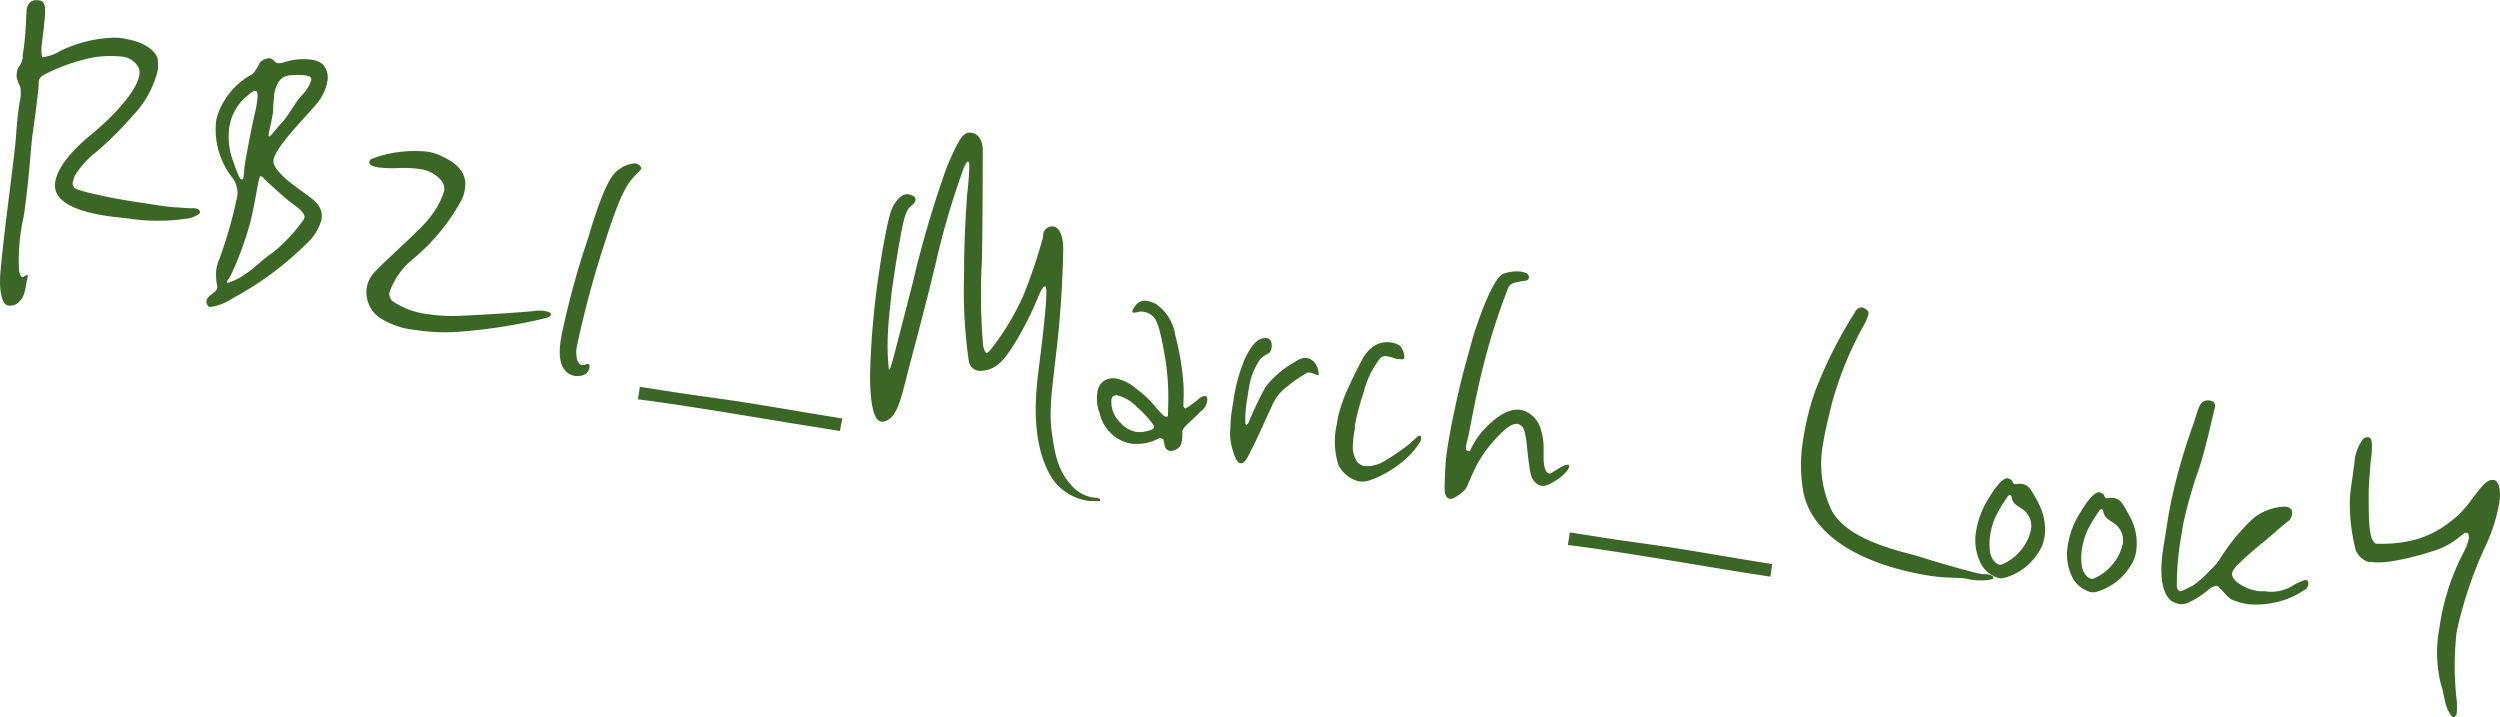 <svg xmlns="http://www.w3.org/2000/svg" viewBox="0 0 198.95 57.08"><defs><style>.cls-1{fill:#3b6625}</style></defs><g id="レイヤー_2" data-name="レイヤー 2"><g id="レイヤー_1-2" data-name="レイヤー 1"><path class="cls-1" d="M15.86 17a2 2 0 0 1-.82.37 15.67 15.67 0 0 1-4.95 0c-.59-.06-1.15-.12-1.67-.2-1.88-.29-3.34-.81-3.87-1.71a1.55 1.55 0 0 1-.15-1c.17-1.05 1.16-2.37 2.89-3.78C9.32 9 10.9 7.14 11.08 6a1.2 1.2 0 0 0 0-.5 1.65 1.65 0 0 0-1.45-1 8.29 8.29 0 0 0-2.26.08A14.6 14.6 0 0 0 3.41 6a.68.68 0 0 0-.33.5.89.89 0 0 0 0 .23c0 .32-.34 3-.48 3.9s-.3 3.95-.72 6.63a15.49 15.49 0 0 0-.37 4.18 1.49 1.49 0 0 0 .16.54s.06.07.09.07a.21.21 0 0 0 .16-.05c.11-.08.18-.12.24-.11s.08.1 0 .29l-.06.34a5.18 5.18 0 0 1-.12.62 1.62 1.62 0 0 1-.6 1 1 1 0 0 1-.69.18.57.57 0 0 1-.32-.16C.12 23.8-.11 23 .06 21.38c.3-3.37 1.1-8.84 1.23-10.73.06-.94.16-1.8.26-2.45a3.2 3.2 0 0 0 .07-1.26 5.07 5.07 0 0 1-.27-.68 1.3 1.3 0 0 1 0-.52.67.67 0 0 1 .12-.36 2 2 0 0 0 .34-.76v-.26c.24-1.36.25-2.83.3-3.36V.83c.07-.48.3-.91 1-.8.37.05.47.36.48.74a6.4 6.4 0 0 1-.08 1.13c0 .32-.11.91-.16 1.48a3.23 3.23 0 0 0 0 1.16h.12a3.43 3.43 0 0 0 1.3-.47A10.34 10.34 0 0 1 9 3c.35 0 .66 0 1 .1 1.5.23 2.46 1 2.55 1.61a3.41 3.41 0 0 1 0 .9 7.82 7.82 0 0 1-2 3.61 26.93 26.93 0 0 1-2.84 2.83A7.28 7.28 0 0 0 5.94 14c-.06.19-.12.36-.14.47A.47.47 0 0 0 6 15a3.66 3.66 0 0 0 .78.26c.39.12.88.2 1.52.36 1.1.23 2.12.39 3 .52 1.17.18 2.09.33 2.69.36l1.22.08a.81.81 0 0 1 .31 0 1.17 1.17 0 0 1 .3.1.33.33 0 0 1 .09.22.09.09 0 0 1-.05.1zm8.55 2.37a25.36 25.36 0 0 1-5.92 4.38 4.13 4.13 0 0 1-1.75.68c-.16 0-.23-.12-.3-.31a.51.51 0 0 1 0-.21c.06-.39.79-.63.85-1a.49.49 0 0 1 0-.12 4.6 4.6 0 0 1-.08-1.34 4.05 4.05 0 0 1 .27-.89 36.45 36.45 0 0 0 1.28-4.38c0-.17.08-.3.11-.47a2 2 0 0 0-.36-1.54 6.23 6.23 0 0 1-1.32-4.46 2.33 2.33 0 0 1 .11-.51 5.79 5.79 0 0 1 2.79-3.3 3.12 3.12 0 0 0 .57-.9 1 1 0 0 1 .82-.36.64.64 0 0 1 .21.09c.16.14.24.27.42.3a1.48 1.48 0 0 0 .55-.09 4.85 4.85 0 0 1 2.11-.19 1.79 1.79 0 0 1 .92.37 1.57 1.57 0 0 1 .36 1.36 3.85 3.85 0 0 1-.81 1.73c-.82 1-3.32 3.48-3.48 4.53v.2c.24.88 1.64 1.82 2.71 2.6.66.48 1.26 1 1.12 1.91a3.9 3.9 0 0 1-1.18 1.92zm-1.23-3.23c-.51-.37-1.94-1.7-2.16-1.91-.06-.06-.1-.18-.28-.21s-.38 2-.85 3.77a25.38 25.38 0 0 1-1.52 4.11c-.14.27-.3.45-.31.53a.08.08 0 0 0 .08.08 5 5 0 0 0 1.44-.74c.6-.37 1.39-1.2 2.16-1.69a13.59 13.59 0 0 0 2.39-2.55 1 1 0 0 0 .1-.21c.06-.4-.6-.85-1.05-1.18zm-2.83-8.91c-.25 0-.37.15-.73.44a4 4 0 0 0-1.37 2.45 5.52 5.52 0 0 0 .26 2.59c.36 1 .52 1.5.7 1.56s.15-.15.19-.38a4.71 4.71 0 0 0 .05-.54l.05-.35c.13-.85.58-3.1.77-3.94a6.38 6.38 0 0 0 .16-.81c.1-.55.1-.99-.08-1.02zm4.36-1.08a.85.85 0 0 0-.36-.15A7.31 7.31 0 0 0 23 6c-.74.12-1 .68-1.18 1.47 0 .28-.05.57-.07.89s0 .57-.07.83c-.07.48-.25 1.2-.29 1.43s0 .23.06.24.66-.77 1.07-1.2 1-1.57 1.53-2.1a3.09 3.09 0 0 0 .73-1.22c-.02-.1-.01-.18-.07-.19zm18.61 19.19a43.17 43.17 0 0 1-6.92 1.07 15.18 15.18 0 0 1-3.32-.15 6.27 6.27 0 0 1-2.9-1 2.47 2.47 0 0 1-1-2.32 2.36 2.36 0 0 1 .53-1.17c.81-.94 3.9-3.59 4.52-4.5a6.19 6.19 0 0 0 1.11-2.06 1.06 1.06 0 0 0-.22-.85 2.69 2.69 0 0 0-1.81-.92 8.77 8.77 0 0 0-1.72-.06 8.89 8.89 0 0 1-1.48-.06c-.49-.08-.75-.21-.72-.43s.1-.22.73-.44a9.77 9.77 0 0 1 3.88-.38 3.45 3.45 0 0 1 .93.26c1.19.51 2.3 1.26 2.07 2.7a2.84 2.84 0 0 1-.3.94 16.13 16.13 0 0 1-3.89 4.69A6 6 0 0 0 31 23.24a.78.78 0 0 0 .24.73A6.26 6.26 0 0 0 34.06 25a12.76 12.76 0 0 0 2.38.14c2.47-.11 5.57-.32 6.05-.39a2.71 2.71 0 0 1 .85 0c.31.05.52.14.5.28s-.16.23-.52.31zM50.51 14c-.52.53-1.12 1.36-2.28 5a80.53 80.53 0 0 0-2.31 8.5 2.84 2.84 0 0 0-.06.54c0 .64.2 1 .47 1a.53.53 0 0 0 .33-.06.17.17 0 0 1 .16 0c.09 0 .11.1.09.24a.77.77 0 0 1-.34.56 1.42 1.42 0 0 1-.84.13c-.58-.1-1.26-.61-1.18-2.13a8 8 0 0 1 .12-1 66.09 66.09 0 0 1 2.14-7.86c.68-2.27 1.51-4.81 2.36-5.37a2.39 2.39 0 0 1 1.42-.55.58.58 0 0 1 .26.13c.14.11.19.2.18.29s-.21.26-.52.58zm16.33 20.3L65 34c-3-.47-5.63-.93-8.86-1.44-1.79-.28-3.58-.56-5.37-.78l.15-1 2.74.43c1.82.28 3.65.51 5.46.79 2.93.46 5 .84 7.91 1.3zm20.42 5.57h-.53a4.17 4.17 0 0 1-3-1.8c-1-1.6-1.66-4.08-1.1-8.46s.77-6.77.56-6.81-.38.38-.83 1.44-2 4.15-3 4.81a2.23 2.23 0 0 1-1.49.46.93.93 0 0 1-.77-.76 39.24 39.24 0 0 1-.38-6.84c0-3.51.2-5.47.23-6.31a23.22 23.22 0 0 0 .19-2.6.27.27 0 0 0-.1-.14c-.1 0-.18.15-.33.47a62.52 62.52 0 0 0-2.2 7.43c-.93 3.93-2 7.77-2.45 9.58s-.81 3-1.73 3.21a.85.85 0 0 1-.22 0c-.71-.11-.88-2.08-.87-3.76a65.66 65.66 0 0 1 .77-8.48l.13-.88c.61-3.5.79-3.85 1.12-4.32s.71-.7 1-.65.64.16.59.47a.39.39 0 0 1-.06.17c-.29.41-.48.21-.79 1.18-.18.58-.48 2.27-.72 3.79-.15 1-.29 1.87-.35 2.44-.15 1.4-.24 2.14-.29 3.49a17.93 17.93 0 0 0 .1 2.42c.12 0 .29-.71.52-1.57l1.37-5.32a85.59 85.59 0 0 1 2.7-9.19c1.06-2.51 1.37-2.86 2-2.77s.89.78.88 1.44 0 5.54-.07 8.74a48.31 48.31 0 0 0 .1 6.79c.1.37.17.52.26.54s.25-.14.4-.34a19.94 19.94 0 0 0 2.57-4.3 40.69 40.69 0 0 0 1.54-4.59v-.15a.73.73 0 0 1 .87-.67c.54.14.73 1 .73 1.74s-.08 3.92-.44 7.26-.73 5.45-.48 7.28.49 3.12 1.54 4.27a2.86 2.86 0 0 0 1.68 1l.43.06c.12 0 .24.1.22.19s-.05.02-.3.04zm8.56-7.38-.22.23c-.07 0-.15.15-.34.32l-.85.8a1.48 1.48 0 0 0-.32.44v.34c0 .14 0 .31-.05.51a.73.73 0 0 1-.44.63.86.86 0 0 1-.53.12.58.58 0 0 1-.38-.35 3.78 3.78 0 0 0-.09-.48c0-.07-.13-.17-.22-.18a.22.22 0 0 0-.13 0 3.72 3.72 0 0 1-2.25.43 2.46 2.46 0 0 1-.39-.09 3.17 3.17 0 0 1-2.1-2.33 3.18 3.18 0 0 1-.19-1.59 1.29 1.29 0 0 1 .56-1 1.43 1.43 0 0 1 .94-.17 3.55 3.55 0 0 1 1.58.8 8.25 8.25 0 0 1 1.6 1.52l.43.47c.14.14.25.24.34.25s.16 0 .18-.11v-.23a.83.83 0 0 0 0-.23 19.45 19.45 0 0 0-.22-4.06c-.36-2.12-.62-3.08-1-3.37a1.28 1.28 0 0 0-.7-.34 1.08 1.08 0 0 0-.44 0 1.1 1.1 0 0 1-.39.06s-.09 0-.08-.1a.09.09 0 0 1 0-.08 1.19 1.19 0 0 1 .18-.29.92.92 0 0 1 1-.46 3.2 3.2 0 0 1 .66.22 3.68 3.68 0 0 1 1.57 2.51 21.18 21.18 0 0 1 .65 3.9 12.69 12.69 0 0 1 0 1.39v.35c0 .08.13.19.16.19a8.29 8.29 0 0 0 1.07-.78.77.77 0 0 1 .5-.22.2.2 0 0 1 .16.2.37.37 0 0 1 0 .18 1.13 1.13 0 0 1-.25.6zm-4 1.37a8.06 8.06 0 0 0-1.32-1.45 3.29 3.29 0 0 0-1.55-.94.32.32 0 0 0-.2 0c-.19 0-.28.18-.31.38a2.33 2.33 0 0 0 .73 1.8 2.23 2.23 0 0 0 1.21.71 2.27 2.27 0 0 0 .64 0c.42-.08.78-.17.81-.36a.27.27 0 0 0-.04-.14zm13.09-4.03h-.12c-.03 0-.3-.14-.48-.16a.5.5 0 0 0-.29 0 10.94 10.94 0 0 0-1.67 1.16 3.46 3.46 0 0 0-1.16 1.55c-.41.84-1.1 2.44-1.46 3.13s-.54 1.2-.88 1.35h-.12c-.28 0-.51-.57-.65-1.11a4.27 4.27 0 0 1-.16-1.75c0-.72.12-1.4.23-2.08a13.38 13.38 0 0 1 .95-3.45c.6-1.21 1.06-1.51 1.48-1.56a.6.6 0 0 1 .22 0 .42.42 0 0 1 .38.37.9.9 0 0 1 0 .44.63.63 0 0 1-.19.38 2.38 2.38 0 0 0-.71.5 5.43 5.43 0 0 0-.89 2.26l-.12.77a10.58 10.58 0 0 0-.17 1.94c0 .17.05.24.08.24s.14-.06.2-.23a28.41 28.41 0 0 1 1.32-2.77 7.49 7.49 0 0 1 2-1.8c.35-.18.79-.6 1.31-.52a1.05 1.05 0 0 1 .71.52 1.33 1.33 0 0 1 .21.7c.07.04.07.07-.02.12zm8.14 5.27a6.12 6.12 0 0 1-1.31 1.53 8.6 8.6 0 0 1-2.81 1.62 1.75 1.75 0 0 1-.74.06 2.44 2.44 0 0 1-1.68-1.31 6.21 6.21 0 0 1-.14-3.18c.07-.39.12-.73.18-.92a13.55 13.55 0 0 1 .63-1.79c.43-.95.81-1.73 1.16-2.37a2.85 2.85 0 0 1 1.11-1.27 1.91 1.91 0 0 1 1.27-.21 1.6 1.6 0 0 1 .68.25 1.45 1.45 0 0 1 .36.93c0 .17-.18.17-.43.13h-.12c-.06 0-.15-.05-.28-.07a3.43 3.43 0 0 0-.51-.14.61.61 0 0 0-.56.12 7.12 7.12 0 0 0-1.34 2.75 18.78 18.78 0 0 0-.69 2.58.44.44 0 0 0 0 .23l-.08.48a4.88 4.88 0 0 0-.07.69 2.25 2.25 0 0 0 .25 1.43.94.94 0 0 0 .68.45 2.61 2.61 0 0 0 1.55-.39 18.68 18.68 0 0 0 1.94-1.32l.66-.59s.11-.13.21-.12.11.05.11.08a.52.52 0 0 1 0 .24.35.35 0 0 1-.03.11zm11.05 2.95c-.46.3-1 .68-1.45.61a.82.82 0 0 1-.3-.13c-.48-.34-.56-.64-.74-2.12-.08-.71-.12-1.26-.19-1.62s-.15-.81-.39-.93a.58.58 0 0 0-.29-.13c-.31 0-.59.13-1 .48a10.87 10.87 0 0 0-2.19 2.73c-.37.75-.58 1.24-.72 1.57a1.35 1.35 0 0 1-.45.65 3.93 3.93 0 0 1-.57.41.69.69 0 0 1-.43.13.48.48 0 0 1-.12-.05c-.38-.17-.31-.86-.25-2.21a15.61 15.61 0 0 1 .2-1.94c.27-1.69.76-4 1.23-5.83.74-2.7.81-3 1.11-3.85.77-2.26 1.53-3.73 2-4a3.14 3.14 0 0 1 1.55-.2l.27.08a.41.41 0 0 1 .31.39.32.32 0 0 1-.25.25c-.17 0-.45.05-.72.12a.92.92 0 0 0-.65.36 49.92 49.92 0 0 0-2 6.23c-.65 2.51-1.14 5.47-1.3 6.06a1.4 1.4 0 0 0-.08.33.58.58 0 0 0 0 .29c0 .06 0 .14.19.17s.11-.1.19-.2l.22-.4a6.15 6.15 0 0 1 .77-1.07c.64-.68 1.79-1.8 3-1.61a2.15 2.15 0 0 1 1.54 1.46 5 5 0 0 1 .25 1.45v1c0 .41.11 1.09.42 1.14a.17.17 0 0 0 .13 0c.21-.08 1.07-.73 1.37-.68a.12.12 0 0 1 .09 0 .58.58 0 0 1 0 .24c-.09.22-.35.5-.75.82zm16.79 7.84L139 45.6c-3-.48-5.63-.94-8.86-1.45-1.79-.28-3.57-.56-5.37-.78l.16-1 2.74.43c1.81.28 3.64.51 5.46.79 2.92.46 5 .84 7.9 1.3zm17.56.23a4.81 4.81 0 0 1-2.06-.09c-.65-.08-1.52 0-3-.24a22.92 22.92 0 0 1-3-.7c-3.49-1.07-6.25-3-6.87-5.88a12.17 12.17 0 0 1 0-4.38 20.49 20.49 0 0 1 .93-3.7 35.22 35.22 0 0 1 3.12-6.21c.18-.38.42-.48.63-.45a.52.52 0 0 1 .27.13c.17.11.25.18.22.41a3.93 3.93 0 0 1-.44 1 27.88 27.88 0 0 0-2.55 6.41c-.21.93-.45 1.82-.59 2.72a8.74 8.74 0 0 0 .61 5.4c1.31 2.55 5.75 3.36 7.08 3.77 1.56.51 4.37 1.3 5 1.39a.54.54 0 0 1 .25 0c.3 0 .6.15.59.26s-.08.09-.19.16z"/><path class="cls-1" d="M162.19 44a4.58 4.58 0 0 1-2.74 2 .81.81 0 0 1-.38 0 2.26 2.26 0 0 1-1.52-1.34 4 4 0 0 1-.29-2.39 6.92 6.92 0 0 1 1-2.62c.55-.92 1.14-1.64 1.51-1.59.18.06.36.12.42.36.05.07.08.1.11.1a.29.29 0 0 0 .16 0 1.39 1.39 0 0 1 .51 0 1.06 1.06 0 0 1 .67.51 9.83 9.83 0 0 1 .62 1.09 4.41 4.41 0 0 1 .45 2.56 3 3 0 0 1-.52 1.32zm-1.31-3.51c-.39-.29-.61-.35-.76-.76 0-.15-.08-.33-.17-.34a.29.29 0 0 0-.14.07 11.14 11.14 0 0 0-1.07 1.8 6.58 6.58 0 0 0-.35 1.25 4.55 4.55 0 0 0 0 1.53c.07.33.37.84.74.9a.5.5 0 0 0 .26-.05 4.09 4.09 0 0 0 2-2 4.41 4.41 0 0 0 .24-.77 1.64 1.64 0 0 0-.75-1.65zm8.61 4.63a4.68 4.68 0 0 1-2.74 2 1.21 1.21 0 0 1-.38 0 2.35 2.35 0 0 1-1.53-1.34 4.09 4.09 0 0 1-.28-2.4 6.67 6.67 0 0 1 1-2.61c.55-.93 1.14-1.65 1.51-1.59.18.05.36.11.41.35.06.07.08.1.11.11a.29.29 0 0 0 .16 0 1.35 1.35 0 0 1 .51 0 1 1 0 0 1 .68.51c.23.32.42.73.62 1.08a4.49 4.49 0 0 1 .45 2.56 3 3 0 0 1-.52 1.33zm-1.31-3.51c-.4-.29-.61-.35-.77-.75 0-.15-.07-.33-.16-.35a.29.29 0 0 0-.14.07 10.45 10.45 0 0 0-1.07 1.8 6.58 6.58 0 0 0-.35 1.25 4.54 4.54 0 0 0 0 1.53c.07.33.37.84.74.9a.42.42 0 0 0 .26-.05 4.08 4.08 0 0 0 2-2 4.26 4.26 0 0 0 .25-.77 1.64 1.64 0 0 0-.76-1.63zM183.3 47a6.52 6.52 0 0 1-2.53 1 6.93 6.93 0 0 1-1.9.08 5.82 5.82 0 0 1-1.21-.34c-.45-.18-1-1.09-1.28-1.12a1.24 1.24 0 0 0-.68.35 7 7 0 0 1-1.58 1 1.12 1.12 0 0 1-.67.1 1.79 1.79 0 0 1-.51-.17c-.59-.29-1.2-1.4-.82-4.07l.27-1.69c.22-1.44.36-2.15.56-3a47.11 47.11 0 0 1 1.61-5.42c.35-1.08.46-1.76 1-1.84a.84.84 0 0 1 .35 0 .42.42 0 0 1 .36.5c-.07.27-.86 3.86-1.39 5.25a35.59 35.59 0 0 0-1.15 4.11l-.11.71a22.67 22.67 0 0 0-.39 4.11c0 .32.12.45.27.48s.68-.3 1-.43a8.45 8.45 0 0 0 1.44-1.29 4.26 4.26 0 0 0 .85-1.05 16.29 16.29 0 0 1 2.34-2.85 4.12 4.12 0 0 1 2.79-1.1c.44.07.52.34.48.6a.87.87 0 0 1-.24.51c-.25.16-1.12.93-1.89 1.59a26.29 26.29 0 0 0-2.34 2.07 2 2 0 0 0-.31.53c0 .22.09.47.48.77a3.79 3.79 0 0 0 1.6.65 2.21 2.21 0 0 0 .47 0 3.26 3.26 0 0 0 2.17-.36 4.5 4.5 0 0 1 1.16-.54.31.31 0 0 1 .19.38.6.6 0 0 1-.39.48zm14.49-3.53a32.46 32.46 0 0 0-2.29 6.82 23.7 23.7 0 0 0 0 5.4 5.1 5.1 0 0 1 0 1.07c0 .09 0 .17-.07.2s-.08.13-.14.12a.39.39 0 0 1-.23-.15 2.77 2.77 0 0 1-.47-1.06c-.11-.45-.19-1-.32-1.33a10.47 10.47 0 0 1-.14-4.57l.07-.48a18.52 18.52 0 0 1 1.8-5.43 4.8 4.8 0 0 0 .47-1.2c0-.25 0-.44-.18-.46s-.2.05-.3.12l-.47.37a6.27 6.27 0 0 1-1.49.83c-1.57.54-4.16 1.21-5.3 1h-.25a1.7 1.7 0 0 1-1-.9 14.62 14.62 0 0 1-.47-4.28c.08-.91.25-1.76.27-2.13l.08-.48a3.41 3.41 0 0 1 .71-2 .52.52 0 0 1 .37-.14c.19 0 .29.19.31.45v.64c0 .28-.08.66-.11 1.06-.06.83-.15 1.77-.14 2.55 0 1.86 0 3.56.6 3.78h.19a10.31 10.31 0 0 0 3-.35 8 8 0 0 0 2-.9 11 11 0 0 0 1.33-1.02 7.69 7.69 0 0 0 .84-.94l.76-1c.43-.54.81-.92 1.15-.86h.15c.4.24.52.89.36 1.88a13.28 13.28 0 0 1-1.09 3.39z"/></g></g></svg>
